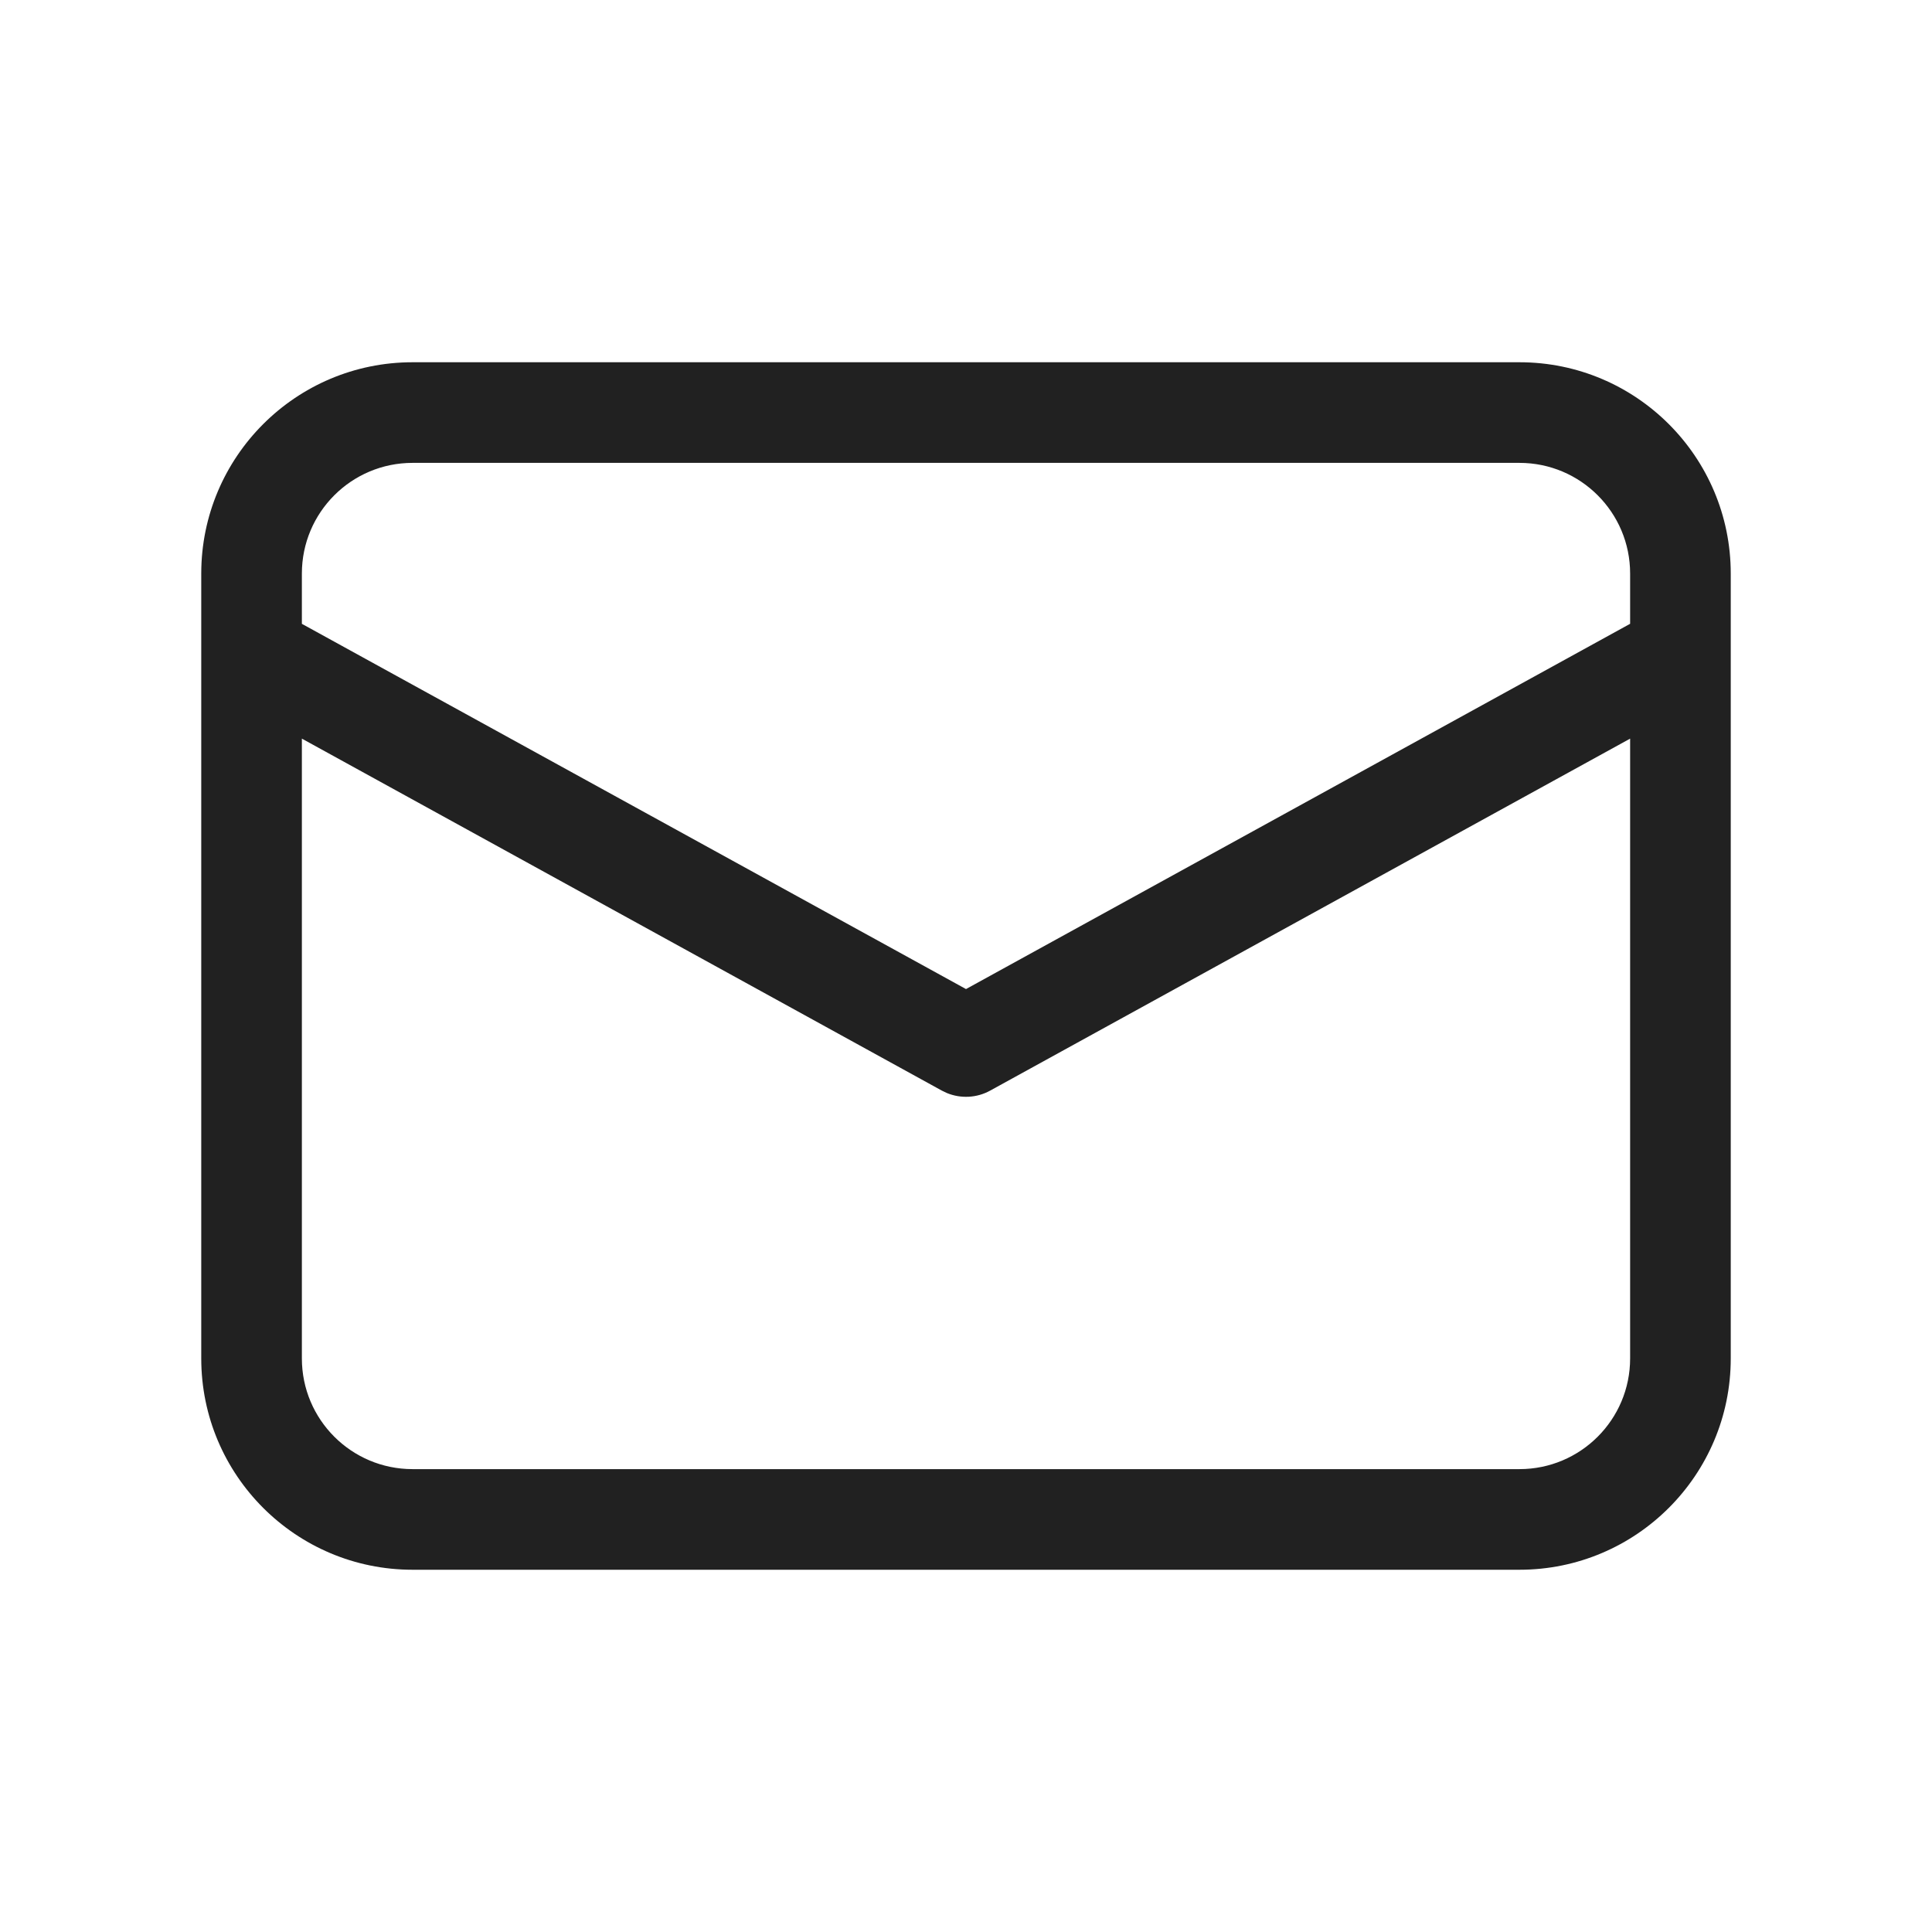 <?xml version="1.0" encoding="UTF-8"?>
<svg width="800px" height="800px" viewBox="0 0 48 48" version="1.1" xmlns="http://www.w3.org/2000/svg" xmlns:xlink="http://www.w3.org/1999/xlink">
    <!-- Uploaded to: SVG Repo, www.svgrepo.com, Generator: SVG Repo Mixer Tools -->
    <title>ic_fluent_mail_48_regular</title>
    <desc>Created with Sketch.</desc>
    <g id="🔍-Product-Icons" stroke="none" stroke-width="1" fill="none" fill-rule="evenodd">
        <g id="ic_fluent_mail_48_regular" fill="#212121" fill-rule="nonzero">
            <path d="M37.75,9 C40.649,9 43,11.351 43,14.25 L43,33.75 C43,36.649 40.649,39 37.75,39 L10.25,39 C7.351,39 5,36.649 5,33.75 L5,14.25 C5,11.351 7.351,9 10.25,9 L37.75,9 Z M40.5,18.351 L24.602,27.095 C24.269,27.279 23.873,27.299 23.525,27.156 L23.398,27.095 L7.5,18.351 L7.5,33.75 C7.5,35.269 8.731,36.5 10.25,36.5 L37.75,36.5 C39.269,36.5 40.5,35.269 40.5,33.75 L40.5,18.351 Z M37.75,11.5 L10.25,11.5 C8.731,11.5 7.5,12.731 7.5,14.25 L7.5,15.499 L24,24.573 L40.5,15.498 L40.5,14.25 C40.5,12.731 39.269,11.5 37.75,11.5 Z" id="🎨-Color">
</path>
        </g>
    </g>
</svg>